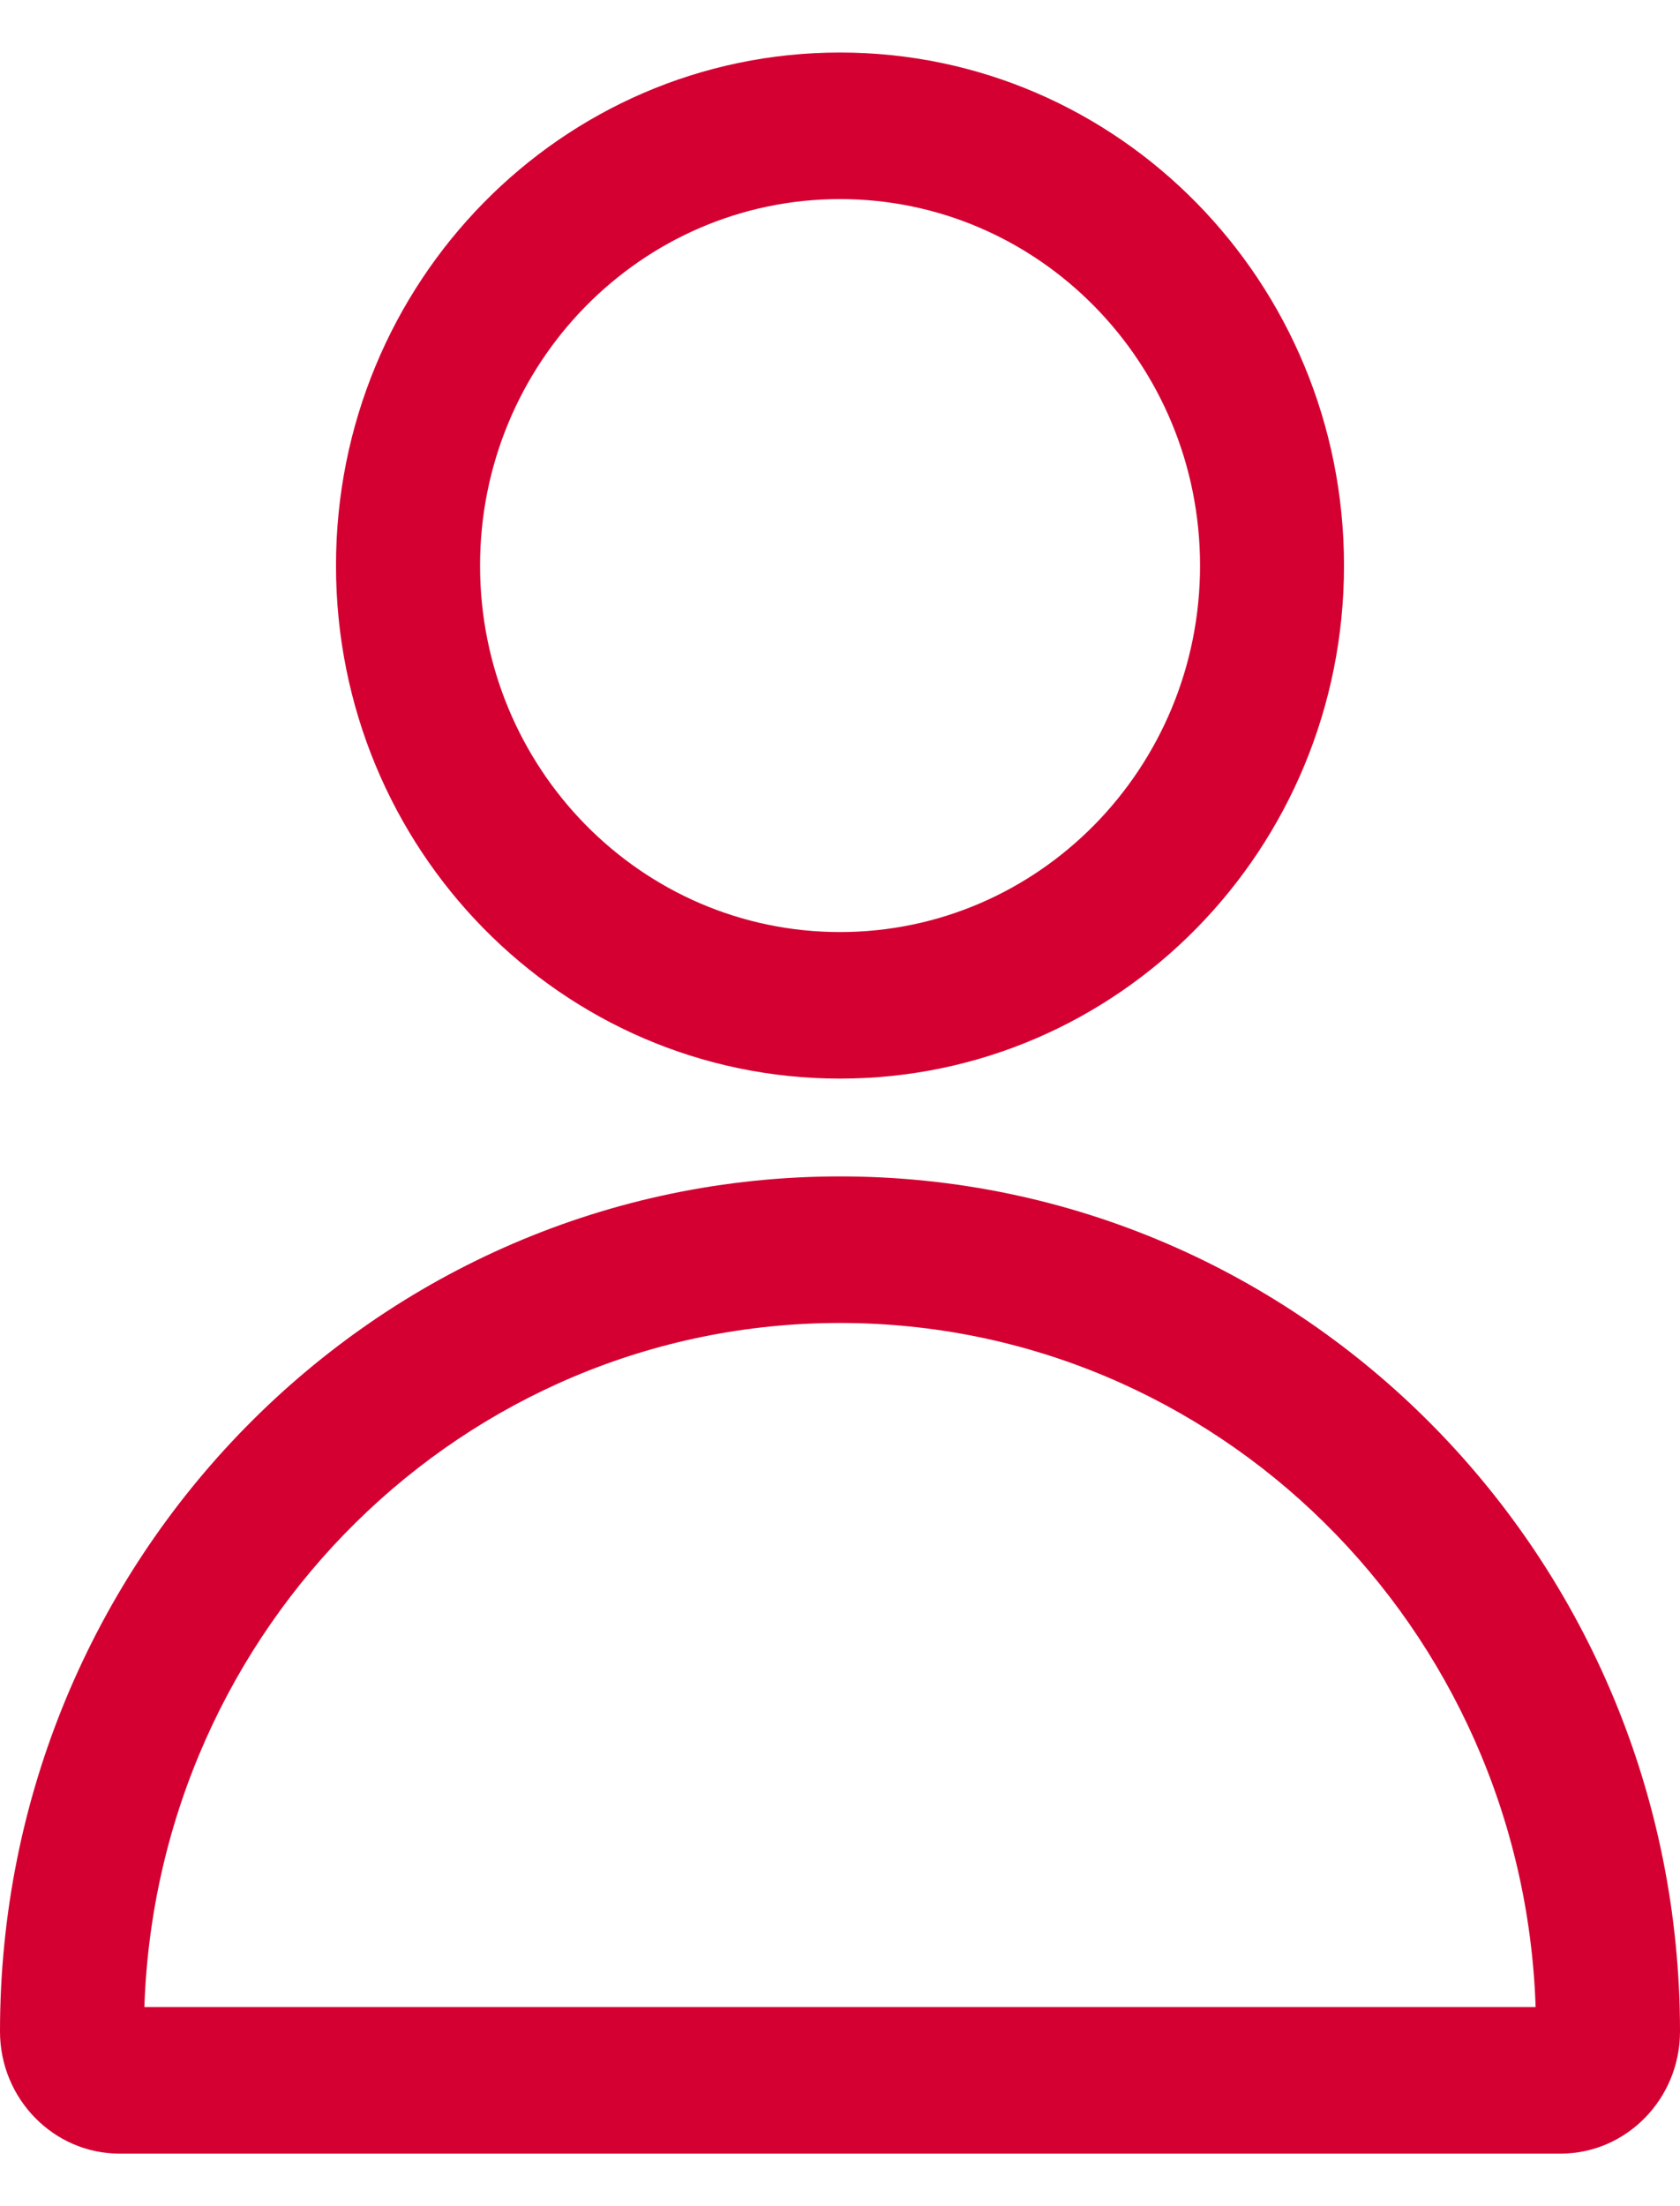 <svg width="16" height="21" viewBox="0 0 16 21" fill="none" xmlns="http://www.w3.org/2000/svg">
<path d="M16 19.337C16 19.977 15.491 20.5 14.861 20.5H1.139C0.512 20.5 0 19.979 0 19.337C0 14.842 3.582 11.198 8 11.198C12.418 11.198 16 14.842 16 19.337H16ZM8 12.593C4.416 12.593 1.496 15.487 1.375 19.105H14.625C14.504 15.487 11.584 12.593 8 12.593ZM8 10.267C5.348 10.267 3.2 8.082 3.2 5.384C3.2 2.686 5.348 0.5 8 0.5C10.652 0.5 12.8 2.686 12.8 5.384C12.8 8.082 10.652 10.267 8 10.267ZM8 8.872C9.893 8.872 11.429 7.31 11.429 5.384C11.429 3.458 9.893 1.895 8 1.895C6.107 1.895 4.572 3.458 4.572 5.384C4.572 7.31 6.107 8.872 8 8.872Z" fill="#D40032"/>
</svg>
